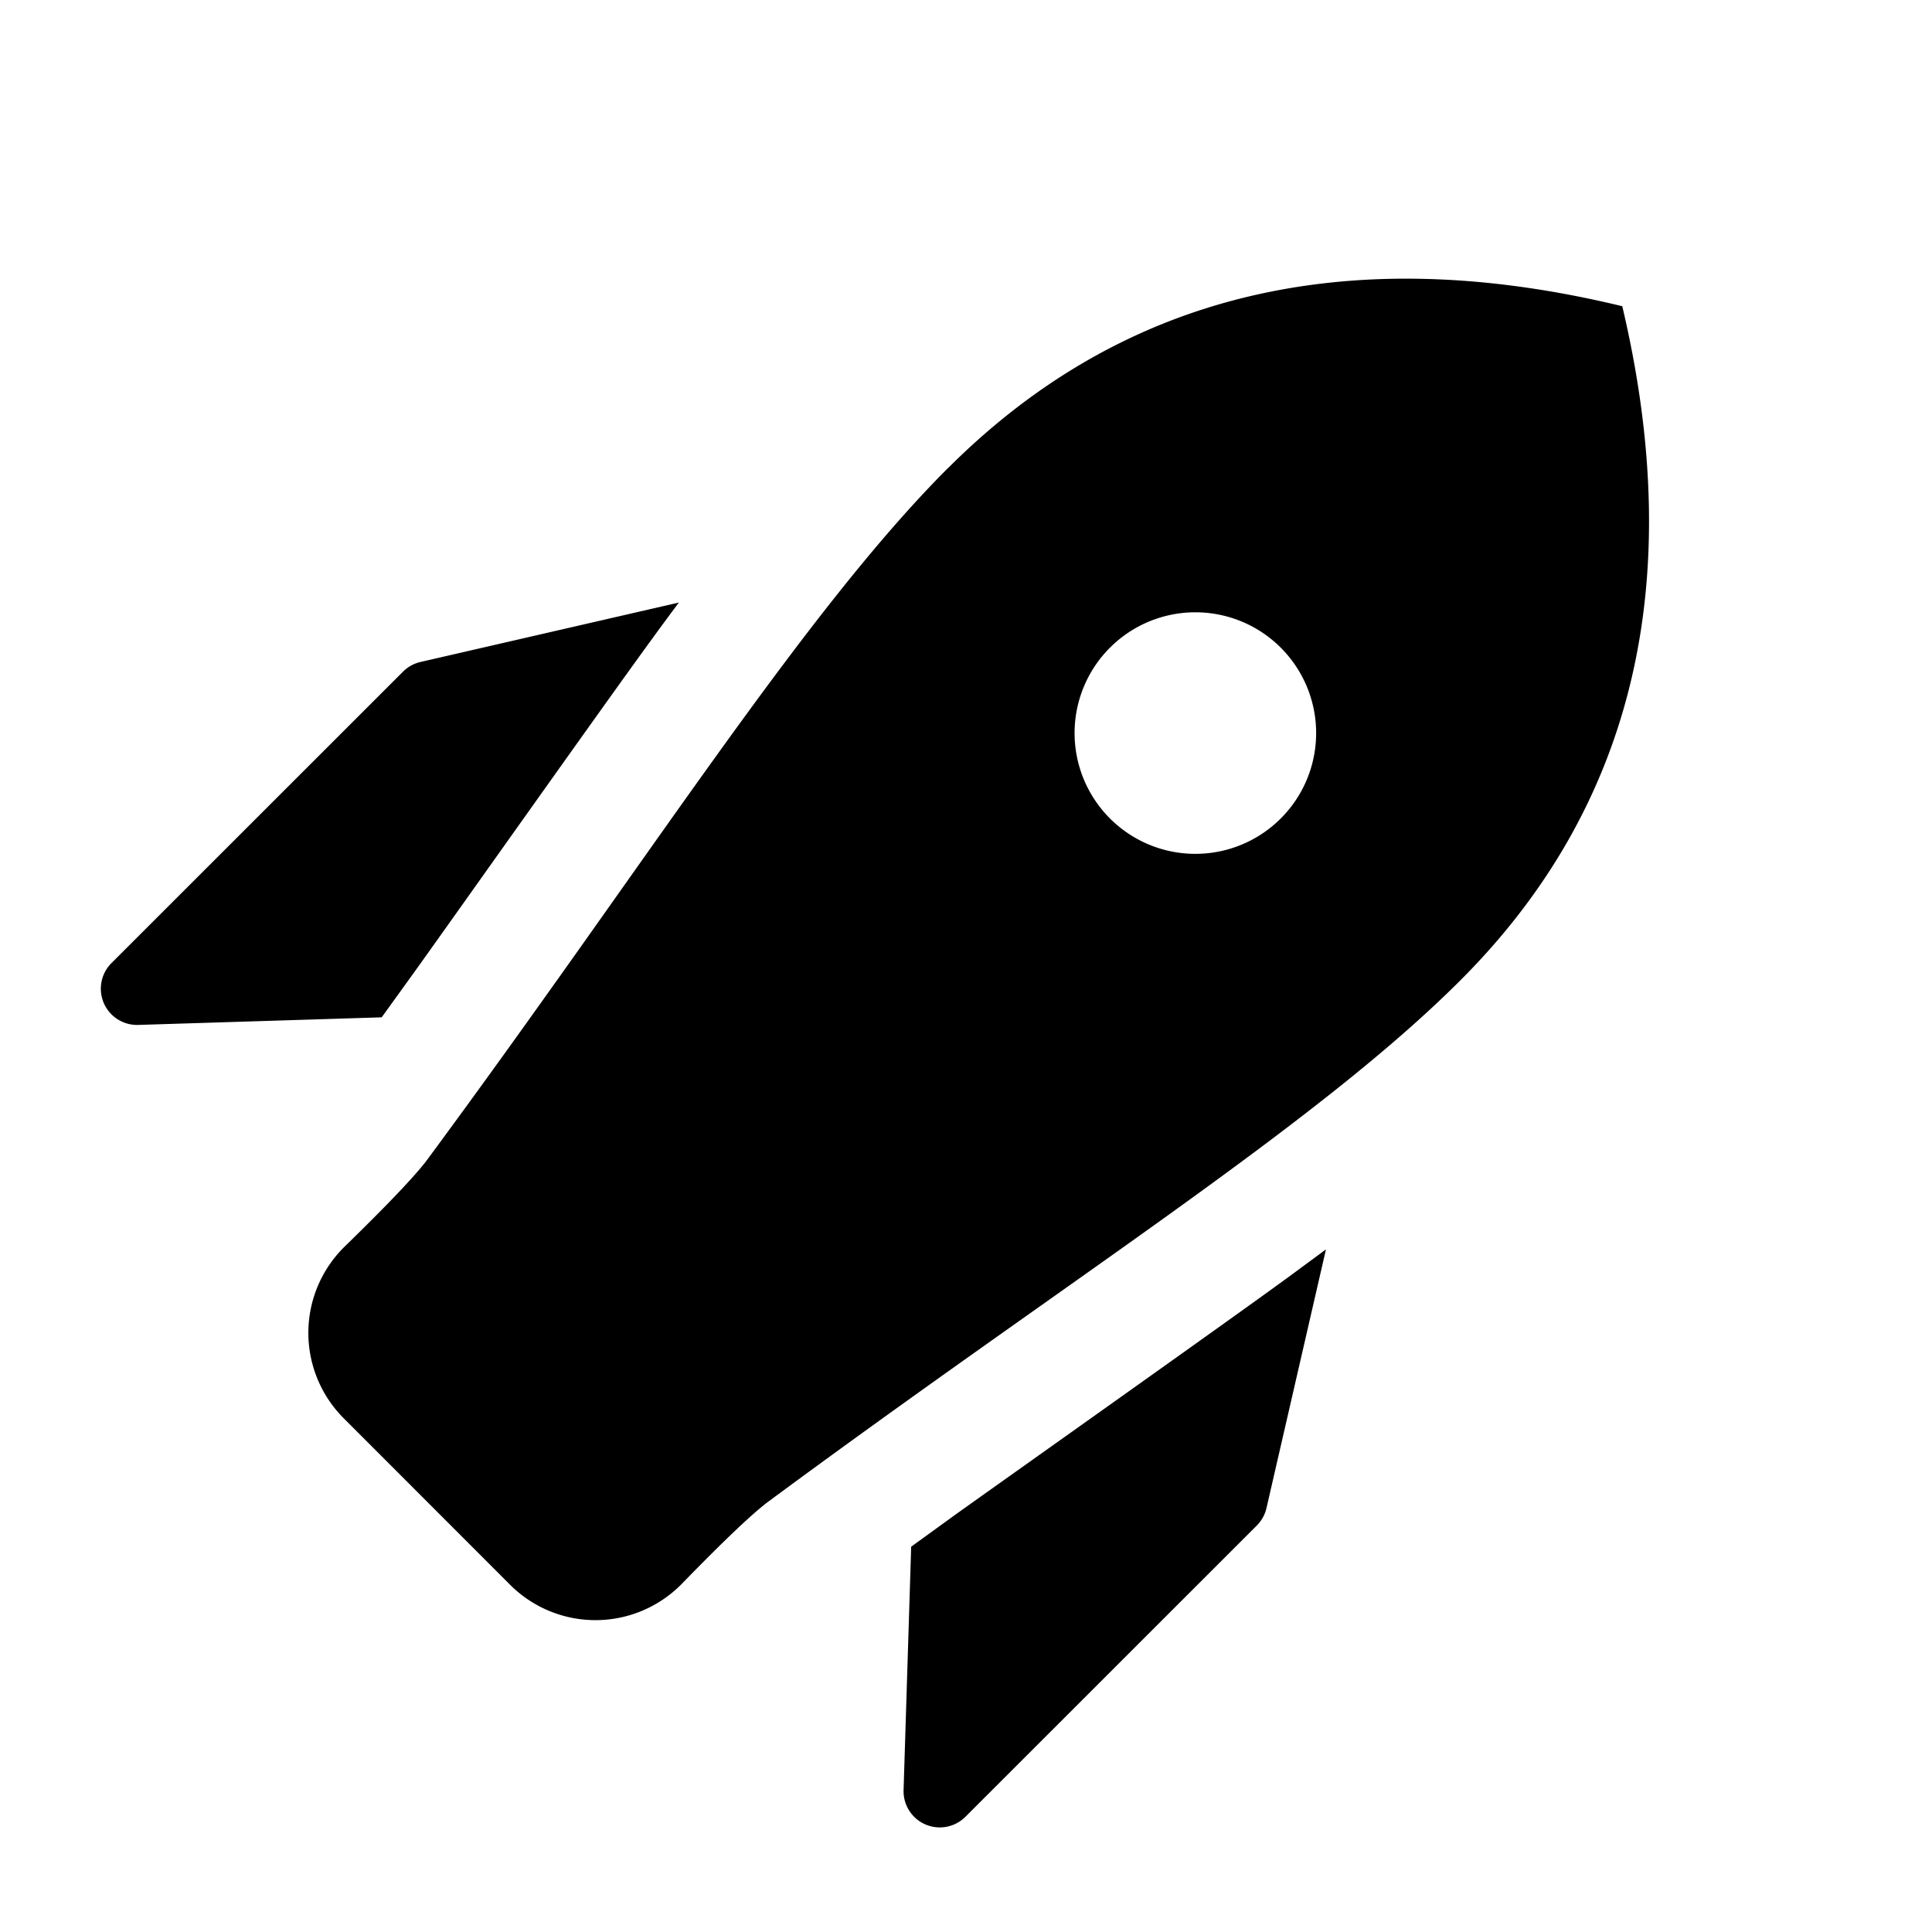 <svg width="16" height="16" viewBox="0 0 16 16" xmlns="http://www.w3.org/2000/svg"><path d="M3.161 8.425l-2.016.063a.3.3 0 0 1-.222-.512l2.415-2.414a.3.3 0 0 1 .145-.08l2.139-.492c-.072.097-.146.196-.221.3-.36.491-1.734 2.433-1.973 2.765l-.267.37zm7.82 1.922l-.492 2.14a.3.3 0 0 1-.08.146l-2.415 2.414a.3.3 0 0 1-.511-.221l.063-2.017.356-.258c.364-.261 2.295-1.628 2.778-1.982l.301-.222zm-3.13-6.47c1.445-1.445 3.306-1.892 5.584-1.341.54 2.288.093 4.15-1.342 5.584-1.19 1.19-3.234 2.47-5.729 4.315-.127.094-.366.32-.716.68a1 1 0 0 1-1.423.01l-1.379-1.38a1 1 0 0 1 .01-1.423c.359-.35.585-.588.68-.715C5.373 7.12 6.652 5.076 7.85 3.877zm1.341 2.901a1 1 0 1 0 1.415-1.414 1 1 0 0 0-1.415 1.414z"/></svg>
